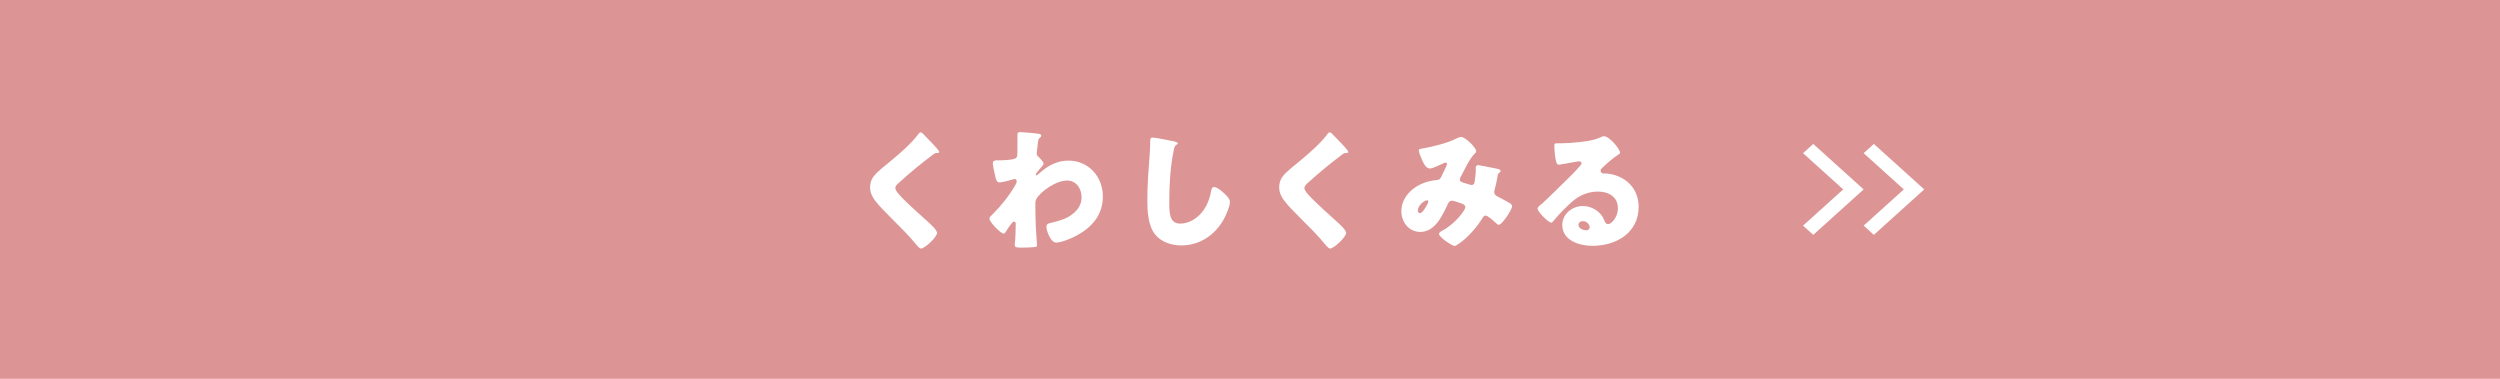 <svg width="330" height="50" viewBox="0 0 330 50" fill="none" xmlns="http://www.w3.org/2000/svg">
<rect width="330" height="50" fill="#DD9494"/>
<path d="M121.512 17.474C121.638 17.474 121.746 17.564 121.818 17.636C122.124 17.96 122.43 18.284 122.736 18.59L122.934 18.788C123.294 19.166 123.978 19.868 123.978 20.066C123.978 20.174 123.87 20.192 123.654 20.192C123.456 20.192 123.348 20.264 123.204 20.372C122.43 20.948 121.71 21.524 120.954 22.136C120.126 22.82 119.316 23.522 118.524 24.242C118.362 24.404 118.182 24.584 118.182 24.836C118.182 25.142 118.614 25.61 118.92 25.934C118.974 26.006 119.028 26.06 119.082 26.114C120.09 27.122 121.152 28.076 122.214 29.03C122.79 29.534 123.69 30.362 123.69 30.74C123.69 31.298 122.07 32.81 121.566 32.81C121.458 32.81 121.242 32.648 121.008 32.36C120.054 31.172 118.722 29.858 117.48 28.616C116.832 27.968 116.004 27.14 115.482 26.438C115.086 25.898 114.852 25.376 114.852 24.71C114.852 24.206 114.978 23.774 115.266 23.36C115.752 22.658 117.048 21.704 117.768 21.092C118.938 20.102 120.27 18.968 121.188 17.744C121.278 17.618 121.368 17.474 121.512 17.474ZM134.652 17.438C134.976 17.438 136.83 17.6 137.154 17.672C137.334 17.708 137.442 17.762 137.442 17.906C137.442 18.014 137.406 18.068 137.334 18.122C137.046 18.356 137.046 18.41 136.974 19.13C136.956 19.31 136.92 19.652 136.866 20.03C136.866 20.102 136.848 20.174 136.848 20.246C136.848 20.498 136.956 20.588 137.136 20.75C137.298 20.912 137.748 21.362 137.748 21.614C137.748 21.758 137.478 22.046 137.208 22.352C136.866 22.748 136.722 22.964 136.722 23.054C136.722 23.108 136.758 23.162 136.812 23.162C136.848 23.162 137.118 22.946 137.316 22.766C137.37 22.712 137.424 22.676 137.442 22.658C138.468 21.776 139.674 21.2 141.042 21.2C143.706 21.2 145.578 23.342 145.578 25.934C145.578 28.364 144.138 30.02 142.068 31.118C141.42 31.46 140.124 32.018 139.422 32.018C138.648 32.018 138.126 30.398 138.126 29.948C138.126 29.534 138.432 29.48 138.756 29.408C139.512 29.228 140.412 28.994 141.078 28.598C142.032 28.022 142.77 27.212 142.77 26.042C142.77 24.926 142.086 23.828 140.862 23.828C139.386 23.828 137.334 25.286 136.794 26.276C136.686 26.492 136.668 26.654 136.668 26.87V27.032C136.668 27.986 136.686 28.94 136.722 29.876C136.74 30.2 136.884 32.306 136.884 32.378C136.884 32.522 136.83 32.576 136.56 32.612C136.02 32.666 135.516 32.684 134.958 32.684C134.202 32.684 133.95 32.684 133.95 32.324C133.95 32.234 133.95 32.108 133.968 32.036C134.04 31.496 134.076 30.164 134.076 29.588C134.076 29.444 134.058 29.246 133.842 29.246C133.59 29.246 132.942 30.308 132.798 30.542C132.726 30.668 132.636 30.83 132.474 30.83C132.06 30.83 130.602 29.264 130.602 28.868C130.602 28.67 130.8 28.49 130.98 28.328L131.088 28.22C132.222 27.086 133.266 25.754 134.058 24.368C134.13 24.242 134.202 24.08 134.202 23.99C134.202 23.81 134.148 23.63 133.95 23.63C133.86 23.63 133.752 23.666 133.644 23.702C133.284 23.81 132.276 24.08 131.916 24.08C131.61 24.08 131.502 23.756 131.43 23.504C131.34 23.162 131.052 21.866 131.052 21.578C131.052 21.2 131.322 21.164 131.592 21.164H131.844C132.294 21.164 133.806 21.128 134.112 20.858C134.22 20.768 134.292 20.606 134.292 20.282C134.31 19.58 134.31 18.878 134.31 18.176V17.744C134.31 17.51 134.436 17.438 134.652 17.438ZM152.13 18.158C152.544 18.158 154.488 18.554 155.064 18.68C155.208 18.716 155.46 18.788 155.46 18.932C155.46 19.004 155.388 19.058 155.334 19.076C155.046 19.238 155.01 19.454 154.92 19.904C154.47 22.118 154.344 24.386 154.344 26.636C154.344 28.058 154.344 29.516 155.784 29.516C156.918 29.516 157.998 28.85 158.682 27.986C159.276 27.248 159.672 26.294 159.834 25.376C159.906 25.016 159.96 24.692 160.266 24.692C160.662 24.692 161.202 25.178 161.49 25.43C161.814 25.718 162.354 26.204 162.354 26.654C162.354 27.194 161.85 28.382 161.58 28.868C160.428 30.992 158.394 32.396 155.928 32.396C154.65 32.396 153.282 31.964 152.454 30.92C151.554 29.768 151.446 27.86 151.446 26.42C151.446 24.35 151.626 22.136 151.77 20.192C151.806 19.814 151.824 19.202 151.824 18.788C151.824 18.392 151.824 18.158 152.13 18.158ZM175.512 17.474C175.638 17.474 175.746 17.564 175.818 17.636C176.124 17.96 176.43 18.284 176.736 18.59L176.934 18.788C177.294 19.166 177.978 19.868 177.978 20.066C177.978 20.174 177.87 20.192 177.654 20.192C177.456 20.192 177.348 20.264 177.204 20.372C176.43 20.948 175.71 21.524 174.954 22.136C174.126 22.82 173.316 23.522 172.524 24.242C172.362 24.404 172.182 24.584 172.182 24.836C172.182 25.142 172.614 25.61 172.92 25.934C172.974 26.006 173.028 26.06 173.082 26.114C174.09 27.122 175.152 28.076 176.214 29.03C176.79 29.534 177.69 30.362 177.69 30.74C177.69 31.298 176.07 32.81 175.566 32.81C175.458 32.81 175.242 32.648 175.008 32.36C174.054 31.172 172.722 29.858 171.48 28.616C170.832 27.968 170.004 27.14 169.482 26.438C169.086 25.898 168.852 25.376 168.852 24.71C168.852 24.206 168.978 23.774 169.266 23.36C169.752 22.658 171.048 21.704 171.768 21.092C172.938 20.102 174.27 18.968 175.188 17.744C175.278 17.618 175.368 17.474 175.512 17.474ZM187.284 19.832C187.284 19.688 187.392 19.652 187.878 19.58C189.012 19.4 191.19 18.842 192.162 18.32C192.396 18.194 192.63 18.086 192.9 18.086C193.404 18.086 194.862 19.472 194.862 19.976C194.862 20.102 194.736 20.21 194.646 20.3C193.998 20.912 193.242 22.532 192.81 23.36C192.756 23.468 192.702 23.558 192.702 23.684C192.702 23.99 192.918 24.044 193.404 24.188C193.8 24.296 194.124 24.422 194.232 24.422C194.502 24.422 194.592 24.278 194.646 24.026C194.7 23.756 194.808 22.82 194.808 22.568C194.808 22.424 194.79 22.298 194.79 22.154C194.79 21.974 194.898 21.794 195.096 21.794C195.24 21.794 196.752 22.1 197.652 22.28C197.868 22.316 198.084 22.424 198.084 22.55C198.084 22.64 197.994 22.73 197.778 22.928C197.688 23 197.688 23.234 197.652 23.414C197.58 23.864 197.418 24.584 197.292 25.052C197.256 25.142 197.238 25.25 197.238 25.34C197.238 25.646 197.4 25.79 197.652 25.916C198.174 26.186 198.678 26.474 199.2 26.762C199.38 26.852 199.596 26.996 199.596 27.23C199.596 27.68 198.264 29.678 197.832 29.678C197.706 29.678 197.454 29.444 197.31 29.3C197.256 29.264 197.22 29.228 197.202 29.21C196.986 29.012 196.356 28.454 196.086 28.454C195.888 28.454 195.78 28.634 195.654 28.85C194.988 29.912 194.106 30.938 193.134 31.748C192.954 31.892 192.216 32.468 192.018 32.468C191.676 32.468 189.948 31.316 189.948 30.866C189.948 30.686 190.236 30.524 190.38 30.452C192.054 29.57 193.422 27.752 193.422 27.356C193.422 27.032 193.098 26.924 192.738 26.798C192.504 26.708 191.874 26.492 191.658 26.492C191.424 26.492 191.262 26.636 191.154 26.852C190.416 28.382 189.48 30.614 187.482 30.614C185.97 30.614 184.98 29.318 184.98 27.878C184.98 25.844 186.78 24.386 188.616 23.936C188.976 23.846 189.354 23.792 189.714 23.756C190.11 23.72 190.2 23.432 190.326 23.162C190.434 22.946 191.01 21.794 191.01 21.668C191.01 21.542 190.92 21.47 190.812 21.47C190.686 21.47 190.524 21.56 190.416 21.614C190.074 21.776 189.084 22.244 188.742 22.244C188.238 22.244 187.932 21.596 187.752 21.2C187.608 20.894 187.284 20.156 187.284 19.832ZM188.544 26.6C188.544 26.492 188.454 26.438 188.346 26.438C188.112 26.438 187.158 27.032 187.158 27.788C187.158 27.95 187.248 28.148 187.428 28.148C187.842 28.148 188.544 26.78 188.544 26.6ZM211.71 17.978C212.484 17.978 213.852 19.742 213.852 20.138C213.852 20.246 213.744 20.336 213.654 20.39C212.898 20.858 212.088 21.596 211.44 22.208C211.35 22.298 211.278 22.406 211.278 22.532C211.278 22.748 211.476 22.91 211.692 22.91C211.746 22.91 211.818 22.892 211.89 22.892C212.16 22.892 212.79 23 213.15 23.108C215.094 23.702 216.3 25.268 216.3 27.302C216.3 30.74 213.33 32.45 210.198 32.45C208.506 32.45 206.22 31.766 206.22 29.696C206.22 28.256 207.534 27.194 208.92 27.194C209.856 27.194 210.756 27.626 211.35 28.346C211.62 28.688 211.674 28.868 211.836 29.246C211.908 29.426 212.07 29.588 212.268 29.588C212.7 29.588 213.564 28.688 213.564 27.5C213.564 25.97 212.322 25.286 210.936 25.286C209.622 25.286 208.452 25.79 207.462 26.672C206.814 27.248 205.788 28.274 205.248 28.94C204.996 29.264 204.852 29.39 204.78 29.39C204.366 29.39 202.962 27.914 202.962 27.572C202.962 27.356 203.142 27.194 203.52 26.906C203.97 26.546 206.958 23.576 207.588 22.964C207.93 22.622 208.2 22.298 208.506 21.956C208.632 21.83 208.758 21.722 208.758 21.542C208.758 21.326 208.47 21.29 208.398 21.29C208.344 21.29 206.382 21.65 205.914 21.722C205.842 21.74 205.77 21.74 205.698 21.74C205.284 21.74 205.176 19.706 205.176 19.364V19.184C205.176 18.914 205.23 18.914 205.752 18.914H206.166C207.336 18.896 209.91 18.698 210.936 18.266C211.386 18.068 211.584 17.978 211.71 17.978ZM209.838 30.002C209.838 29.75 209.568 29.192 208.938 29.192C208.65 29.192 208.362 29.354 208.362 29.678C208.362 30.164 208.974 30.398 209.388 30.398C209.622 30.398 209.838 30.236 209.838 30.002Z" fill="white"/>
<g clip-path="url(#clip0_223_1026)">
<path d="M246 25.001L239.349 31L238 29.782L243.302 25.001L238 20.218L239.349 19L246 25.001Z" fill="white"/>
</g>
<g clip-path="url(#clip1_223_1026)">
<path d="M254 25.001L247.349 31L246 29.782L251.302 25.001L246 20.218L247.349 19L254 25.001Z" fill="white"/>
</g>
<defs>
<clipPath id="clip0_223_1026">
<rect width="8" height="12" fill="white" transform="translate(238 19)"/>
</clipPath>
<clipPath id="clip1_223_1026">
<rect width="8" height="12" fill="white" transform="translate(246 19)"/>
</clipPath>
</defs>
</svg>
